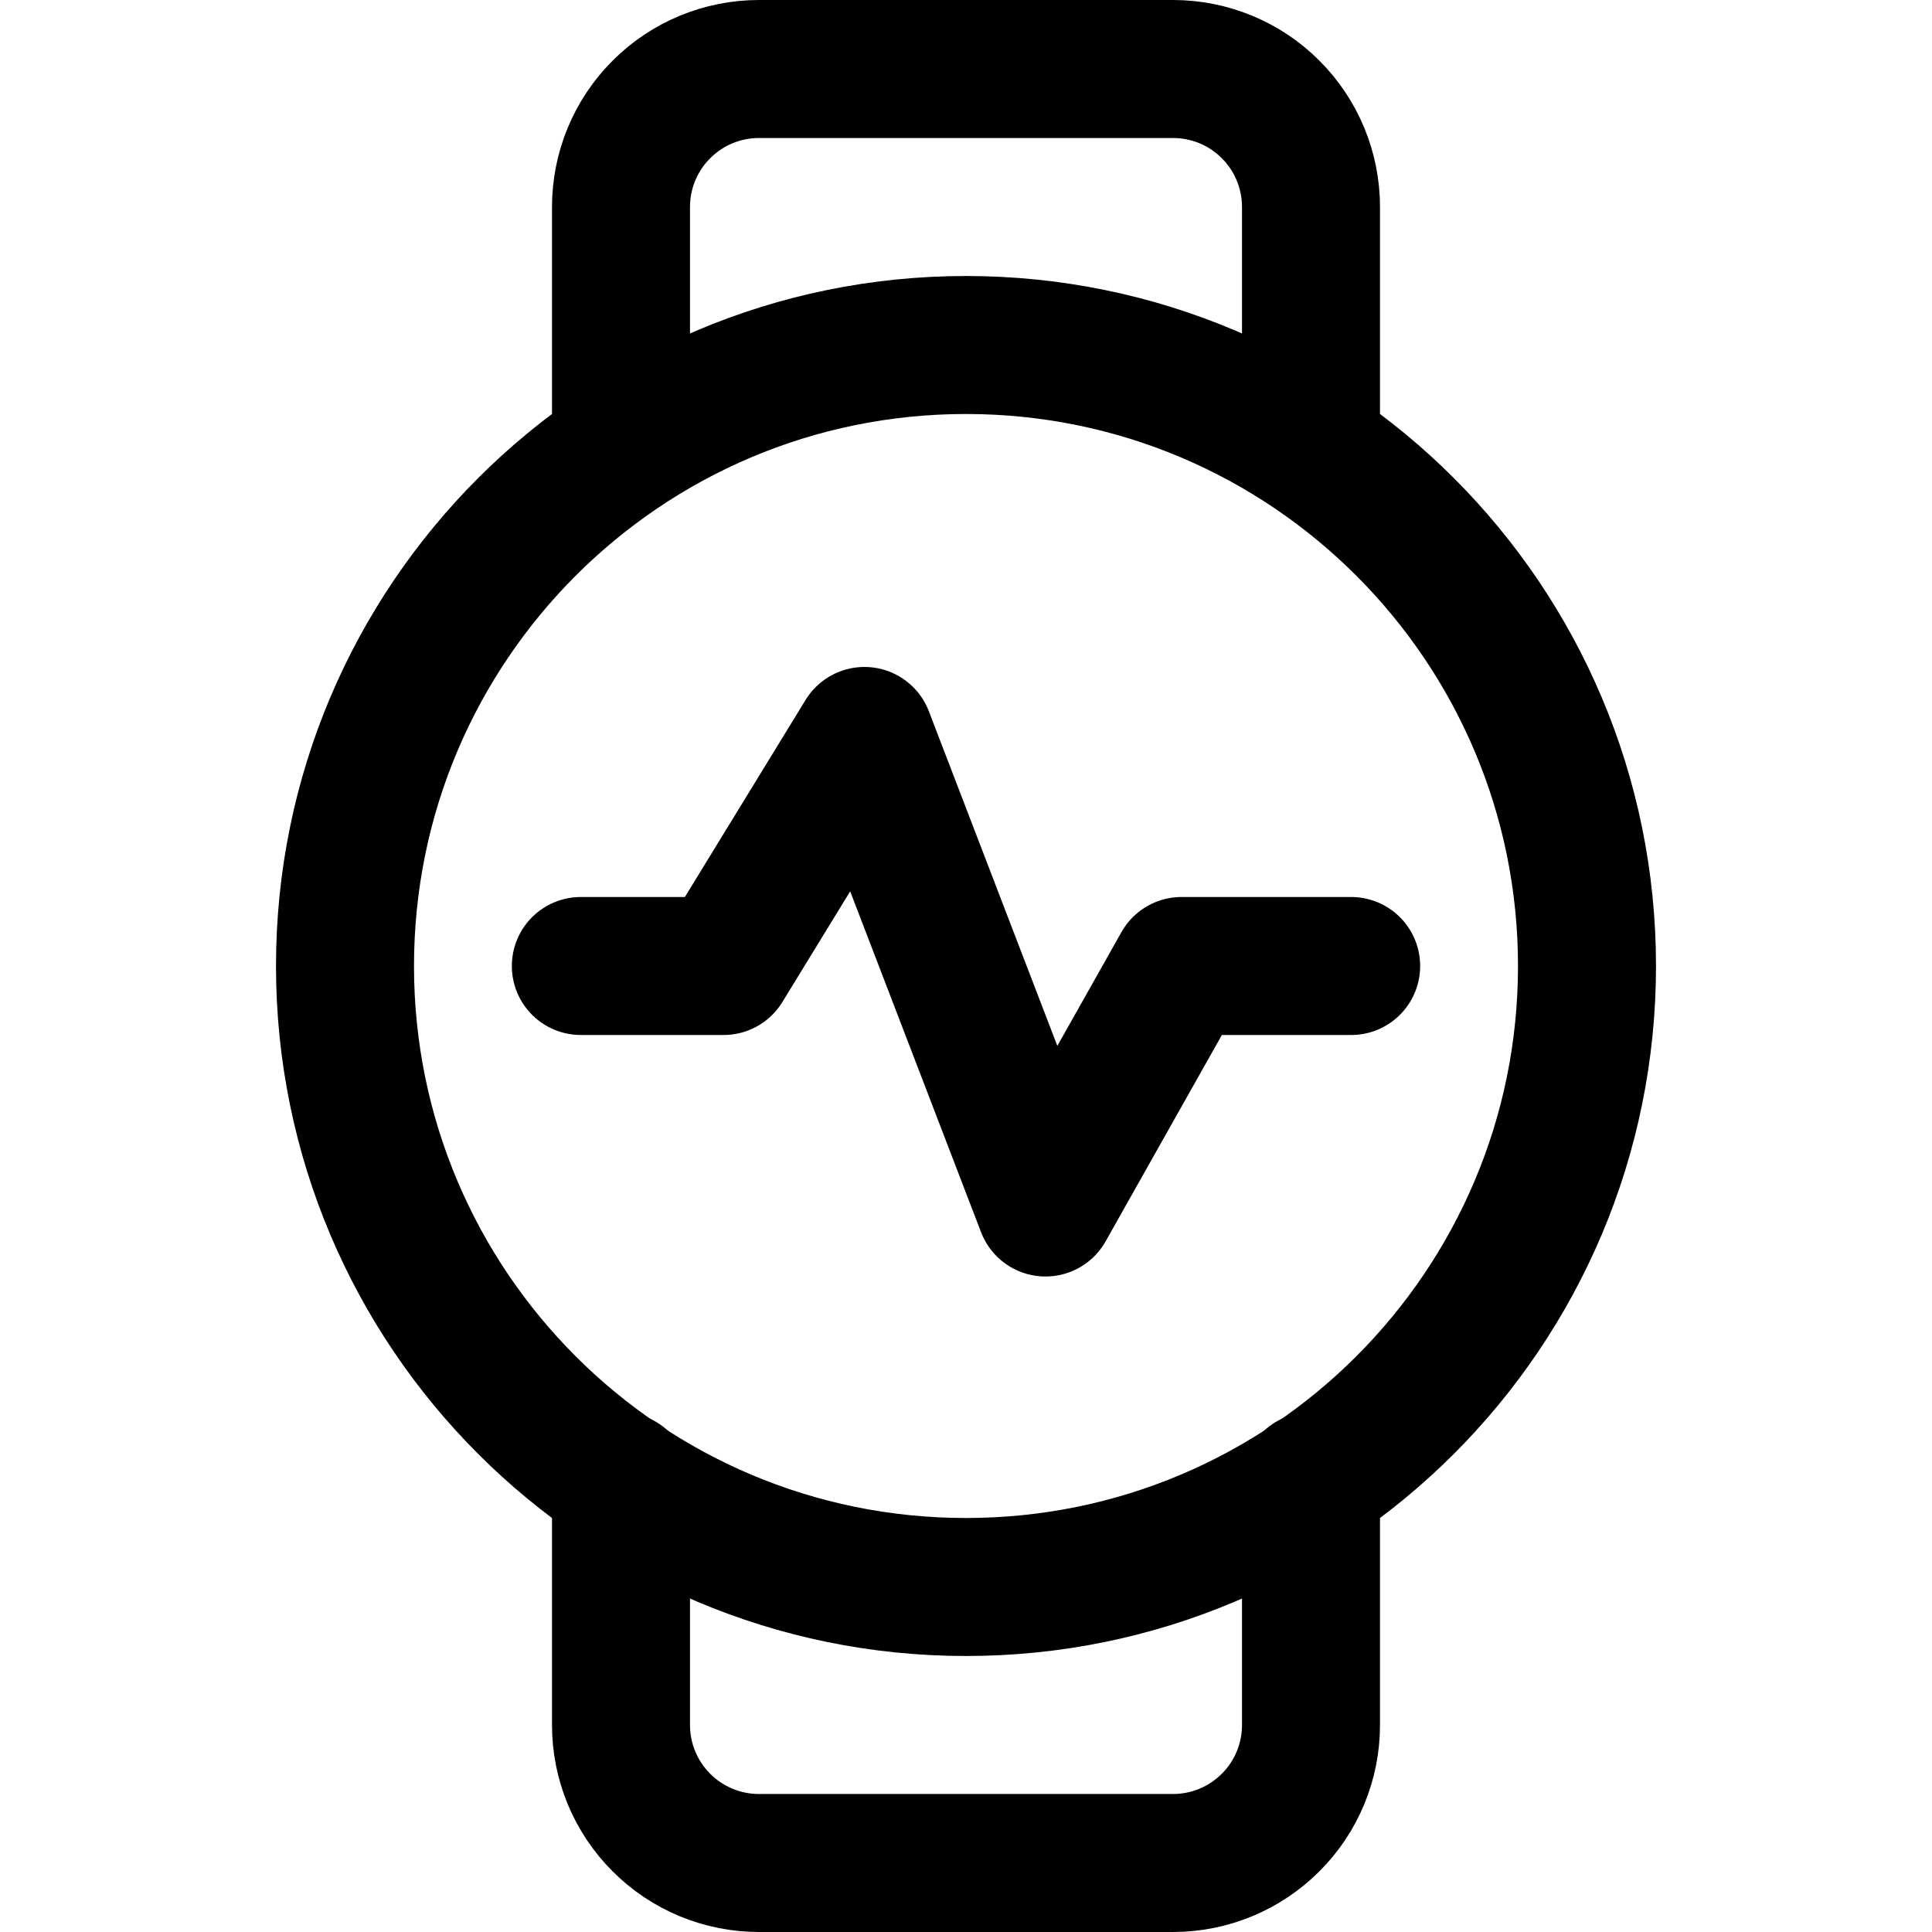 <svg xmlns="http://www.w3.org/2000/svg" fill="none" viewBox="0 0 14 14" id="Watch-Circle-Heartbeat-Monitor-2--Streamline-Core"><desc>Watch Circle Heartbeat Monitor 2 Streamline Icon: https://streamlinehq.com</desc><g id="watch-circle-heartbeat-monitor-2--device-timepiece-circle-watch-round-heart-beat-monitor-healthcare"><path id="Vector 51" stroke="#000000" stroke-linecap="round" stroke-linejoin="round" d="M4.209 7h1.034l1.021 -1.667 1.312 3.417 0.986 -1.75h1.229" stroke-width="1"></path><path id="Vector" stroke="#000000" stroke-linecap="round" stroke-linejoin="round" d="M7 11.5c2.485 0 4.5 -2.015 4.5 -4.5S9.485 2.5 7 2.5 2.5 4.515 2.5 7s2.015 4.5 4.5 4.5Z" stroke-width="1"></path><path id="Vector_2" stroke="#000000" stroke-linecap="round" stroke-linejoin="round" d="M9.5 3.25V1.5c0 -0.265 -0.105 -0.52 -0.293 -0.707C9.02 0.605 8.765 0.5 8.5 0.5h-3c-0.265 0 -0.52 0.105 -0.707 0.293C4.605 0.98 4.5 1.235 4.5 1.5v1.75" stroke-width="1"></path><path id="Vector_3" stroke="#000000" stroke-linecap="round" stroke-linejoin="round" d="M9.5 10.734V12.5c0 0.265 -0.105 0.52 -0.293 0.707 -0.188 0.188 -0.442 0.293 -0.707 0.293h-3c-0.265 0 -0.52 -0.105 -0.707 -0.293C4.605 13.02 4.5 12.765 4.5 12.5v-1.766" stroke-width="1"></path></g></svg>